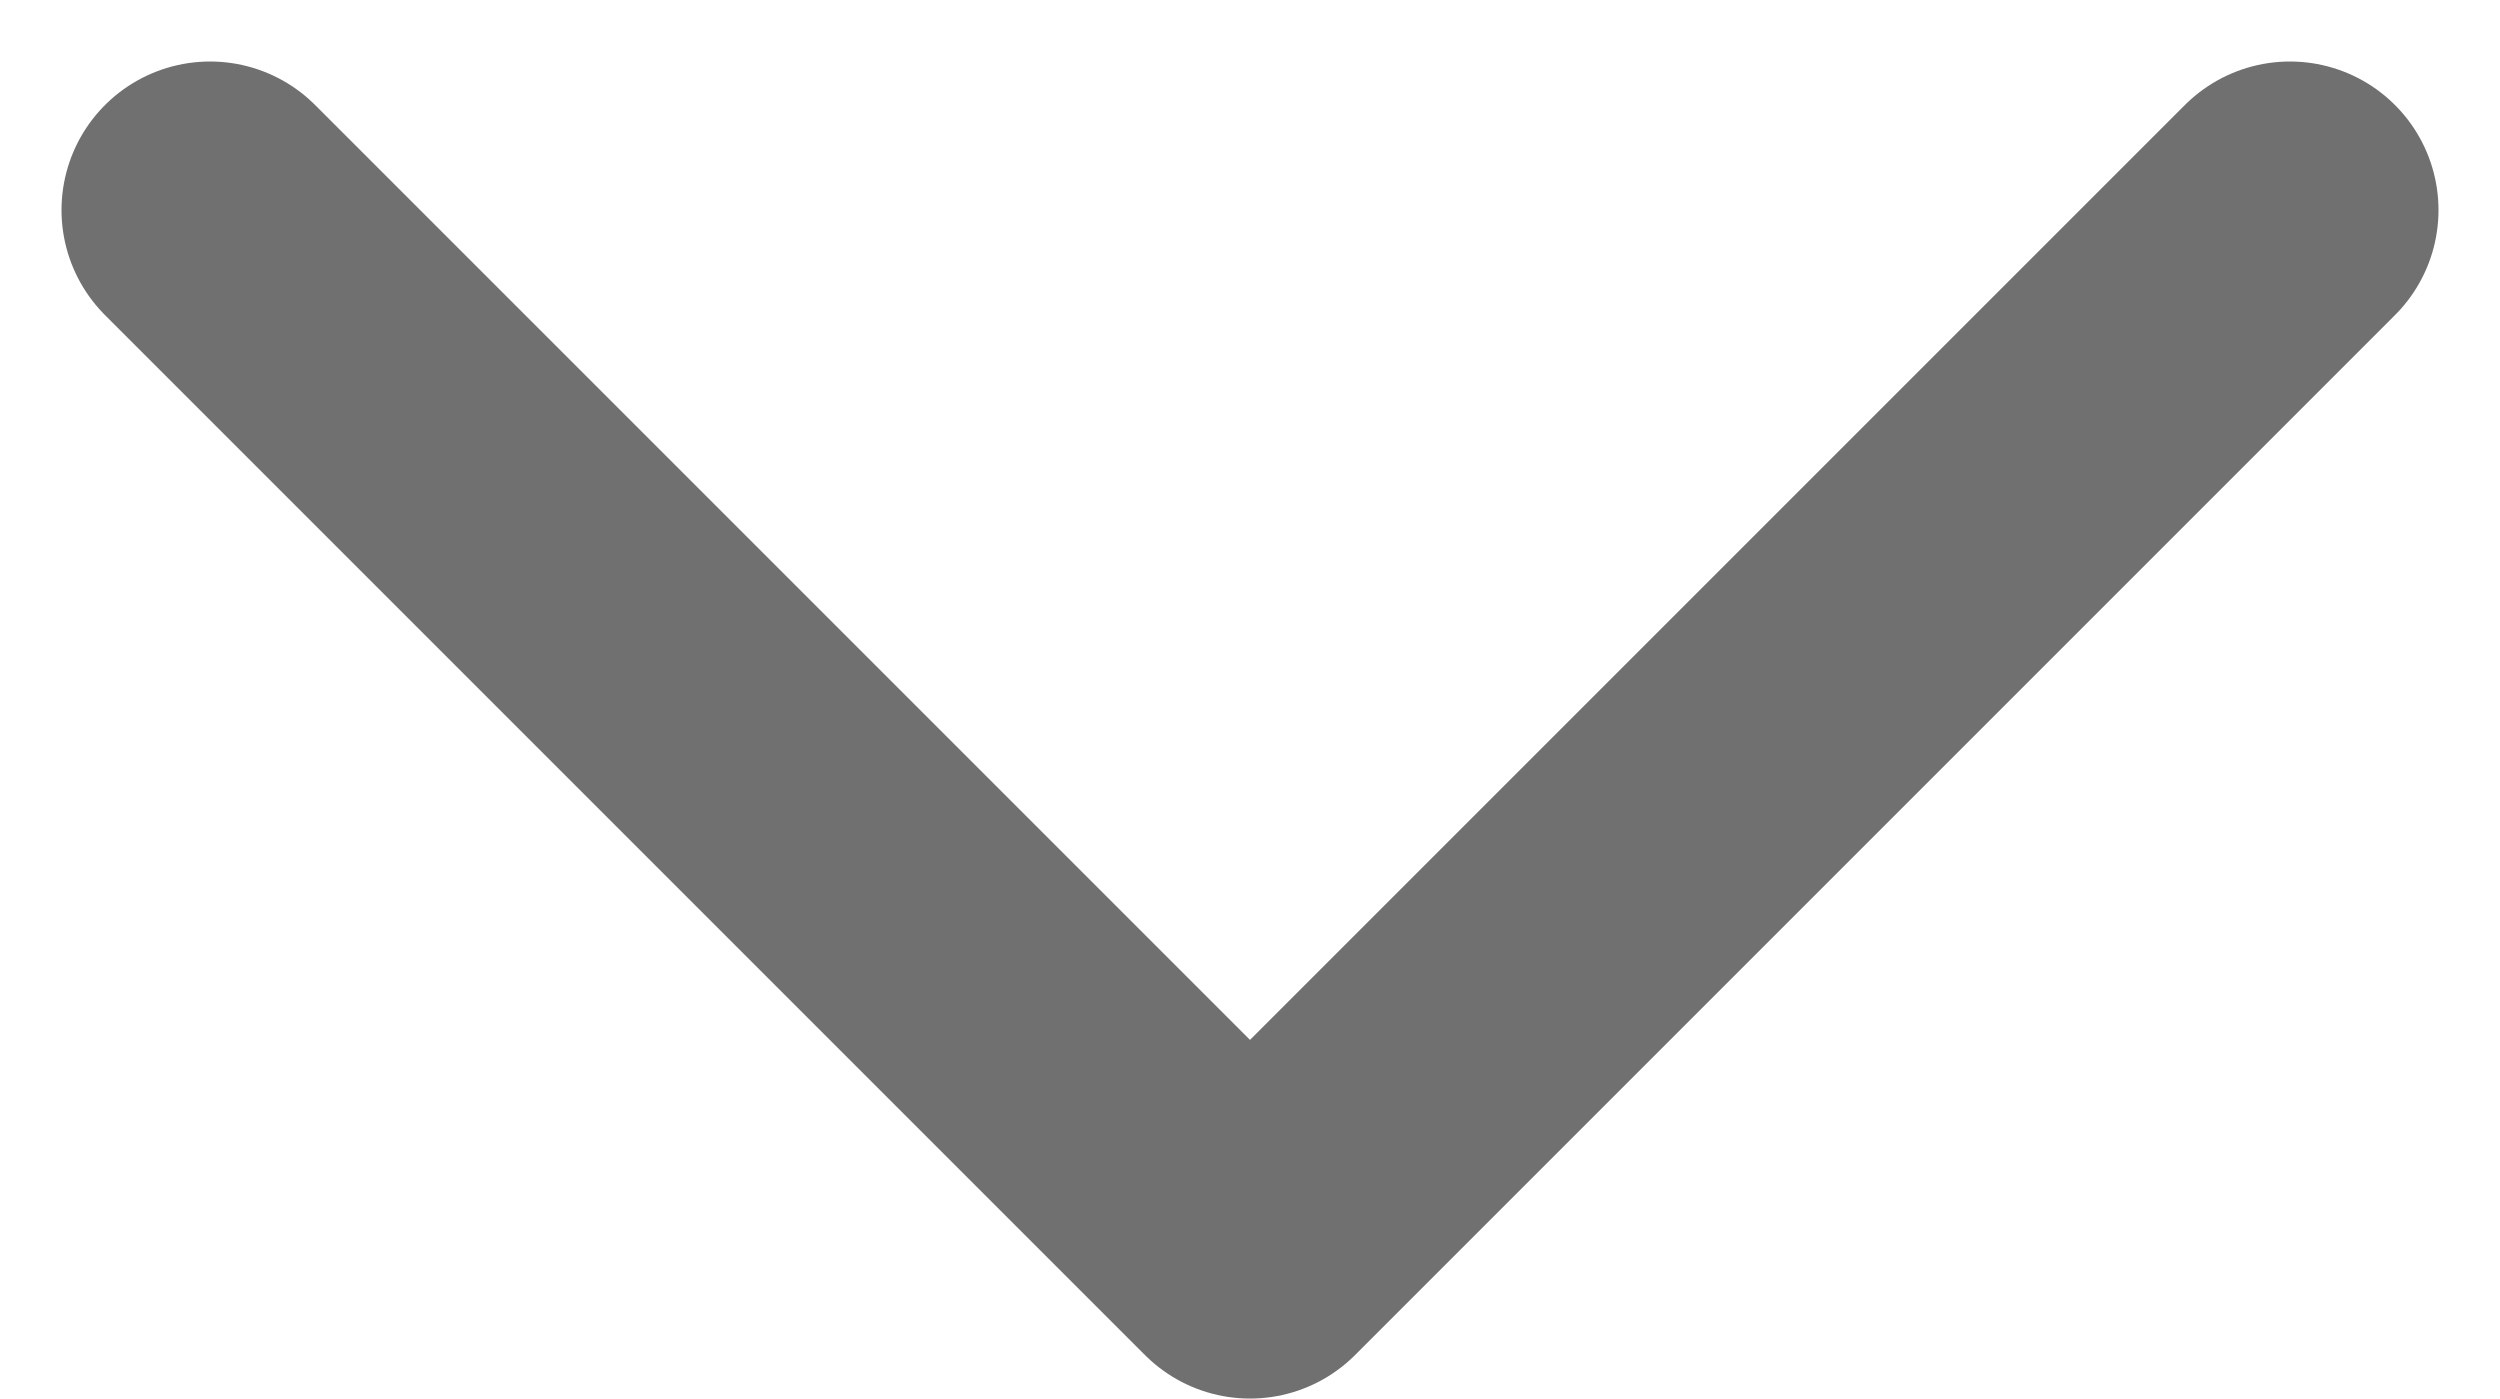 <svg xmlns="http://www.w3.org/2000/svg" width="16.828" height="9.414" viewBox="0 0 16.828 9.414">
  <defs>
    <style>
      .cls-1 {
        fill: none;
        stroke: #707070;
        stroke-linecap: round;
        stroke-linejoin: round;
        stroke-width: 2px;
      }
    </style>
  </defs>
  <g id="icon_arrow" transform="translate(1.414 1.414)">
    <path id="icon_arrow-2" data-name="icon_arrow" class="cls-1" d="M4322.534,1028.745l7,7,7-7" transform="translate(-4322.534 -1028.745)"/>
  </g>
</svg>
